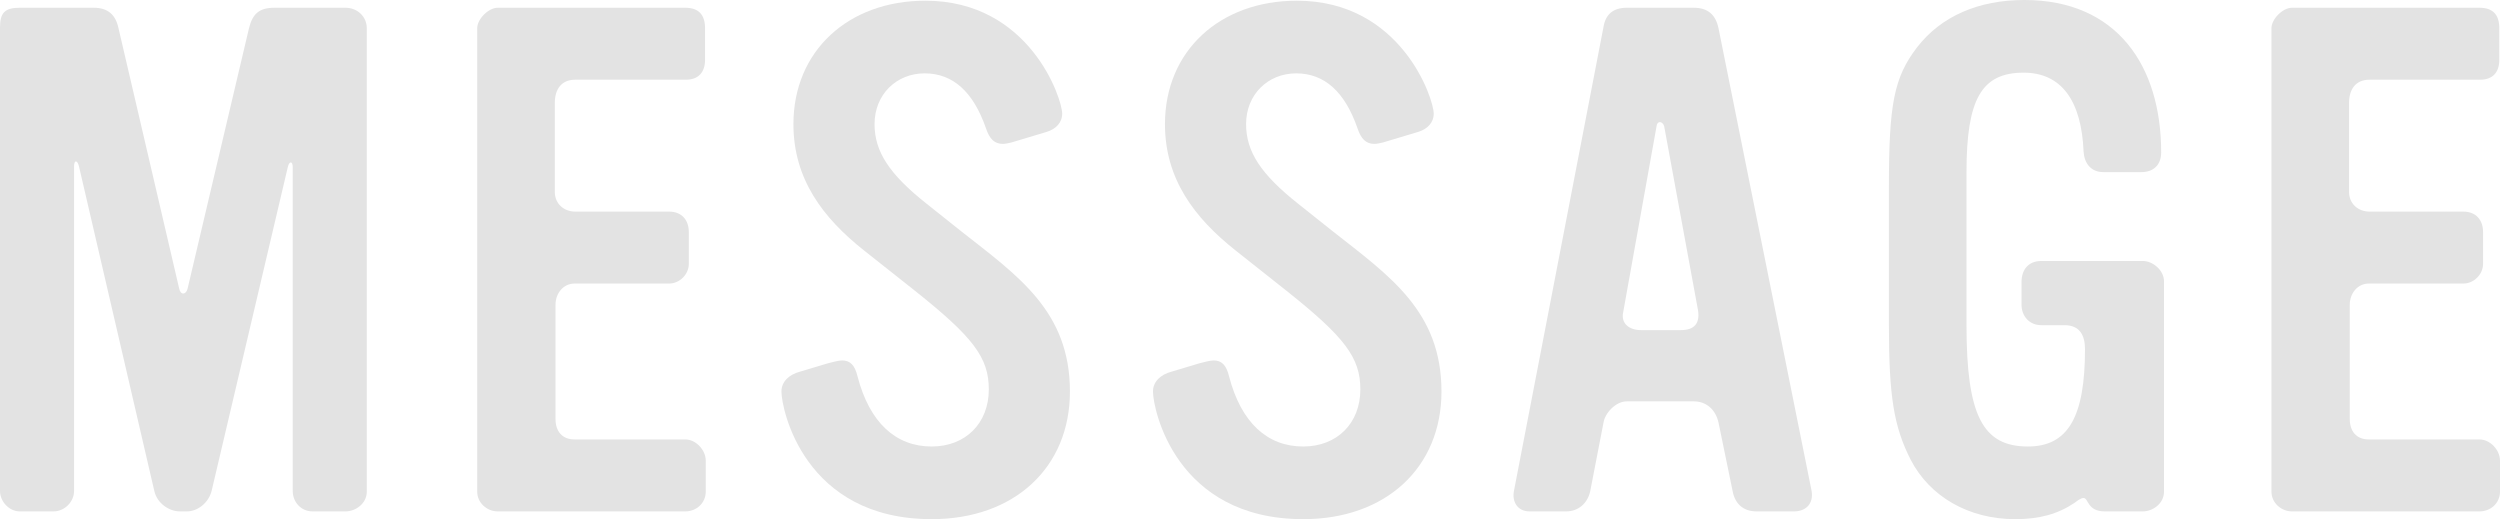 <?xml version="1.0" encoding="UTF-8"?><svg id="b" xmlns="http://www.w3.org/2000/svg" viewBox="0 0 425.287 88.316"><defs><style>.d{fill:#e3e3e3;stroke-width:0px;}</style></defs><g id="c"><path class="d" d="m58.797,86.996h-5.64c-1.92,0-3.359-1.56-3.359-3.479V28.438c0-1.08-.601-1.08-.841,0l-12.959,55.078c-.48,1.92-2.28,3.479-4.2,3.479h-1.199c-1.92,0-3.84-1.439-4.32-3.359L13.439,28.318c-.24-1.08-.841-1.2-.841,0v55.198c0,1.92-1.68,3.479-3.479,3.479H3.359c-1.8,0-3.359-1.68-3.359-3.479V4.68C0,2.159.84,1.319,3.359,1.319h12.6c2.399,0,3.72,1.2,4.199,3.48l10.32,44.278c.24,1.199,1.199,1.079,1.439,0L42.357,4.8c.601-2.4,1.681-3.48,4.32-3.48h12.119c1.92,0,3.6,1.44,3.6,3.48v78.837c0,2.039-1.92,3.359-3.6,3.359Z"/><path class="d" d="m120.058,83.637c0,1.92-1.56,3.359-3.479,3.359h-31.919c-1.8,0-3.479-1.439-3.479-3.359V4.8c0-1.561,1.92-3.48,3.479-3.48h31.919c2.279,0,3.359,1.2,3.359,3.48v5.399c0,2.04-1.08,3.359-3.24,3.359h-18.839c-2.399,0-3.479,1.681-3.479,3.96v15.12c0,2.039,1.56,3.359,3.479,3.359h15.96c2.159,0,3.359,1.44,3.359,3.48v5.399c0,1.8-1.56,3.359-3.359,3.359h-16.08c-1.92,0-3.239,1.681-3.239,3.601v19.438c0,2.04,1.079,3.48,3.239,3.48h18.84c1.8,0,3.479,1.8,3.479,3.6v5.28Z"/><path class="d" d="m158.493,88.316c-21.719,0-25.559-18.72-25.559-21.72,0-1.68,1.319-2.88,3.12-3.359l4.8-1.44c.96-.24,1.8-.479,2.399-.479,1.32,0,2.16.72,2.64,2.76,2.04,7.8,6.48,11.88,12.6,11.88,5.76,0,9.72-3.96,9.72-9.72,0-5.4-2.64-8.88-12.6-16.8l-8.64-6.84c-6.96-5.52-11.999-12.119-11.999-21.479C134.975,8.64,144.334.119,157.413.119c17.76,0,23.279,16.68,23.279,19.199,0,1.561-1.08,2.641-2.64,3.12l-6,1.8c-.479.12-1.08.24-1.439.24-1.44,0-2.28-.84-2.88-2.64-2.16-6.24-5.64-9.359-10.44-9.359-4.799,0-8.52,3.6-8.52,8.64,0,4.68,2.521,8.52,8.88,13.559l5.88,4.681c9.6,7.56,18.479,13.56,18.479,27.238,0,12.96-9.479,21.72-23.52,21.72Z"/><path class="d" d="m221.697,88.316c-21.719,0-25.559-18.72-25.559-21.72,0-1.68,1.32-2.88,3.12-3.359l4.8-1.44c.96-.24,1.8-.479,2.399-.479,1.32,0,2.16.72,2.64,2.76,2.04,7.8,6.48,11.88,12.6,11.88,5.76,0,9.72-3.96,9.72-9.72,0-5.4-2.64-8.88-12.6-16.8l-8.64-6.84c-6.959-5.52-11.999-12.119-11.999-21.479C198.179,8.64,207.538.119,220.617.119c17.76,0,23.279,16.68,23.279,19.199,0,1.561-1.08,2.641-2.64,3.12l-6,1.8c-.479.12-1.08.24-1.439.24-1.44,0-2.28-.84-2.88-2.64-2.16-6.24-5.641-9.359-10.439-9.359-4.801,0-8.521,3.6-8.521,8.64,0,4.68,2.521,8.52,8.88,13.559l5.88,4.681c9.6,7.56,18.479,13.56,18.479,27.238,0,12.96-9.479,21.72-23.52,21.72Z"/><path class="d" d="m305.18,86.996h-6.359c-2.4,0-3.72-1.439-4.08-3.479l-2.399-11.64c-.48-2.16-2.04-3.6-4.2-3.6h-11.399c-1.92,0-3.72,2.039-3.96,3.6l-2.279,11.76c-.48,2.039-2.04,3.359-4.08,3.359h-6.24c-2.04,0-3-1.68-2.64-3.479l15.239-78.957c.36-2.16,1.68-3.24,3.96-3.24h11.399c2.4,0,3.72,1.2,4.2,3.48l15.839,78.717c.36,2.159-.96,3.479-3,3.479Zm-22.079-65.518c-.239-.84-1.199-1.08-1.319.12l-5.64,31.438c-.48,2.04,1.079,3.12,2.999,3.12h6.84c2.16,0,3.24-1.08,2.88-3.359l-5.76-31.319Z"/><path class="d" d="m364.531,86.996h-6.48c-2.999,0-2.76-2.28-3.6-2.28-.479,0-1.08.48-1.56.841-2.88,1.92-6,2.76-10.08,2.76-7.919,0-14.519-3.84-17.759-10.08-2.88-5.64-3.72-10.8-3.72-22.919v-23.519c0-14.04.84-18.6,4.8-23.76,4.08-5.279,10.439-8.039,18.239-8.039,15.719,0,23.278,11.159,23.278,25.919,0,2.159-1.319,3.359-3.359,3.359h-6.479c-2.16,0-3.24-1.56-3.36-3.479-.359-8.76-3.84-13.439-10.199-13.439-7.2,0-9.72,4.56-9.72,16.919v26.039c0,15.359,2.76,20.64,10.439,20.64,6.84,0,9.72-5.04,9.72-16.56,0-2.28-.84-4.08-3.479-4.08h-3.96c-2.04,0-3.36-1.56-3.36-3.479v-3.84c0-2.16,1.2-3.601,3.36-3.601h17.279c1.68,0,3.6,1.561,3.6,3.48v35.759c0,2.039-1.92,3.359-3.6,3.359Z"/><path class="d" d="m425.287,83.637c0,1.92-1.56,3.359-3.479,3.359h-31.919c-1.8,0-3.48-1.439-3.48-3.359V4.8c0-1.561,1.92-3.48,3.48-3.48h31.919c2.279,0,3.359,1.2,3.359,3.48v5.399c0,2.04-1.08,3.359-3.239,3.359h-18.84c-2.399,0-3.479,1.681-3.479,3.96v15.12c0,2.039,1.56,3.359,3.479,3.359h15.959c2.16,0,3.36,1.44,3.36,3.48v5.399c0,1.8-1.56,3.359-3.36,3.359h-16.079c-1.92,0-3.239,1.681-3.239,3.601v19.438c0,2.04,1.08,3.48,3.239,3.48h18.84c1.8,0,3.479,1.8,3.479,3.6v5.28Z"/></g></svg>